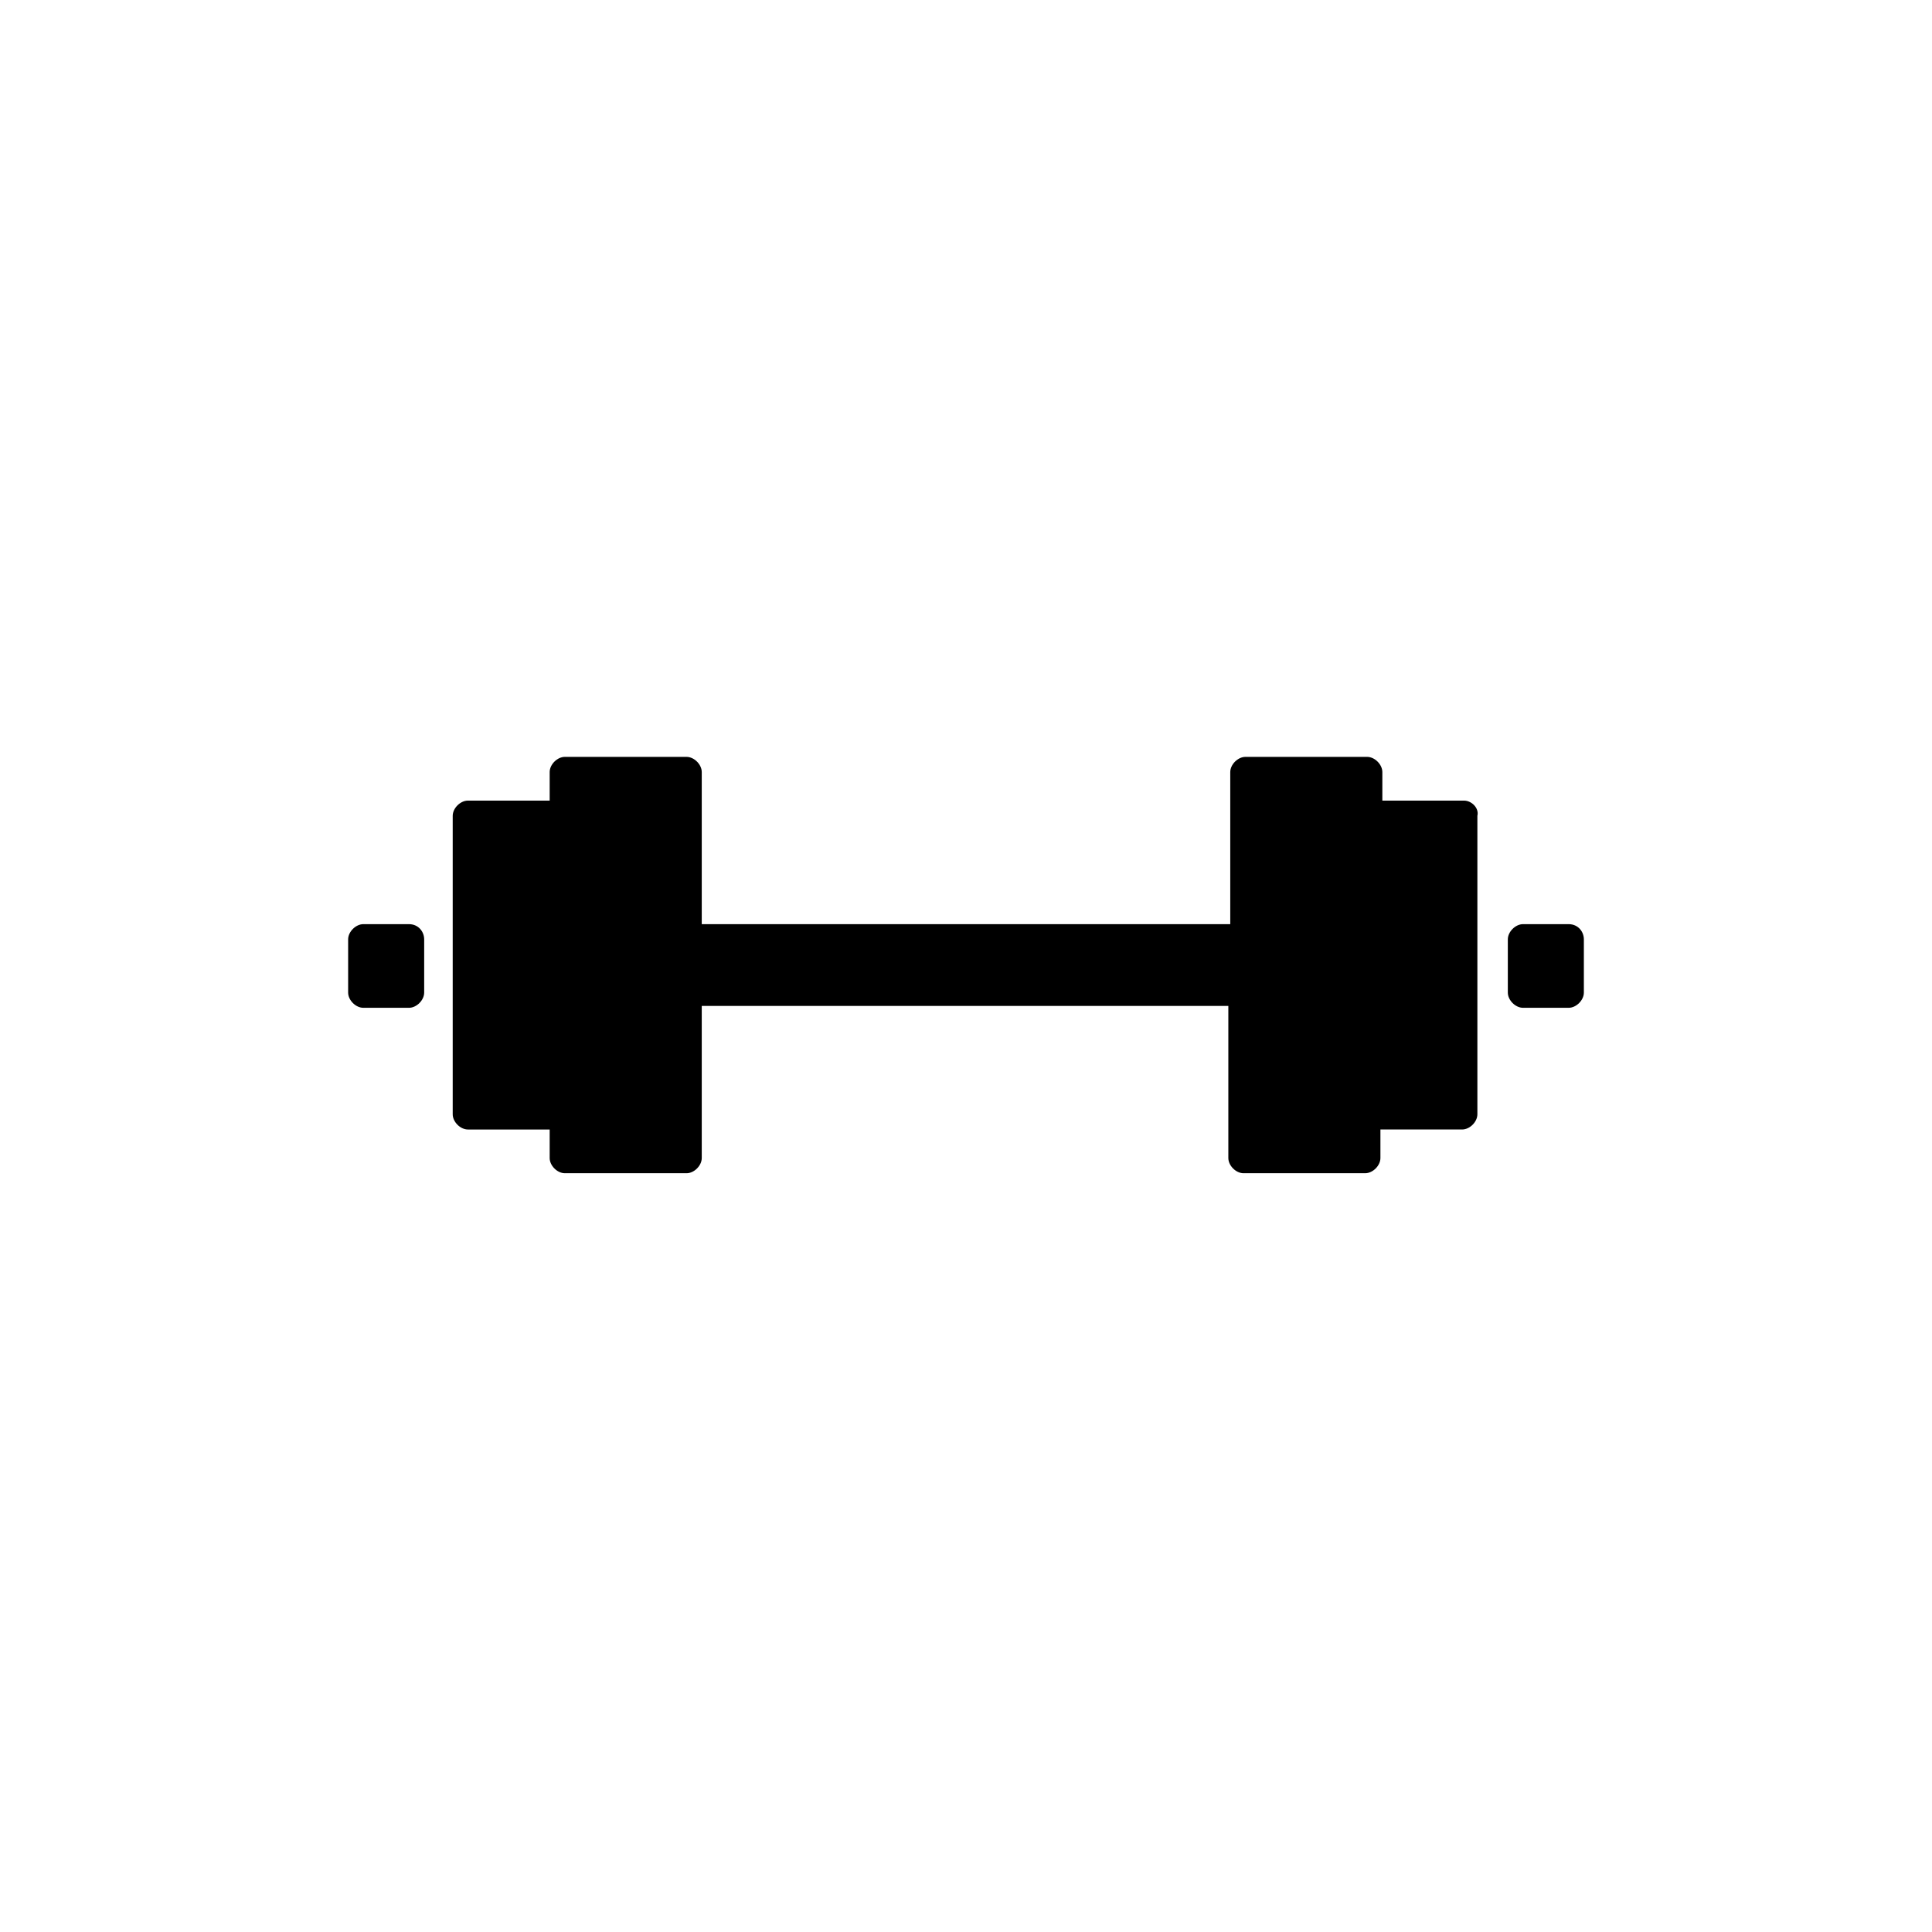 <?xml version="1.0" encoding="UTF-8"?>
<!-- Uploaded to: ICON Repo, www.svgrepo.com, Generator: ICON Repo Mixer Tools -->
<svg fill="#000000" width="800px" height="800px" version="1.1" viewBox="144 144 512 512" xmlns="http://www.w3.org/2000/svg">
 <g>
  <path d="m532 356.17h-21.664v-7.559c0-2.016-2.016-4.031-4.031-4.031h-32.242c-2.016 0-4.031 2.016-4.031 4.031v40.305h-140.06v-40.305c0-2.016-2.016-4.031-4.031-4.031h-32.242c-2.016 0-4.031 2.016-4.031 4.031v7.559h-21.664c-2.016 0-4.031 2.016-4.031 4.031v79.098c0 2.016 2.016 4.031 4.031 4.031h21.664v7.559c0 2.016 2.016 4.031 4.031 4.031h32.242c2.016 0 4.031-2.016 4.031-4.031v-40.305h139.55v40.305c0 2.016 2.016 4.031 4.031 4.031l32.242-0.004c2.016 0 4.031-2.016 4.031-4.031v-7.559h21.664c2.016 0 4.031-2.016 4.031-4.031v-79.094c0.504-2.016-1.512-4.031-3.527-4.031z"/>
  <path d="m252.38 388.91h-12.09c-2.016 0-4.031 2.016-4.031 4.031v14.105c0 2.016 2.016 4.031 4.031 4.031h12.09c2.016 0 4.031-2.016 4.031-4.031v-14.105c0-2.016-1.512-4.031-4.031-4.031z"/>
  <path d="m559.71 388.91h-12.09c-2.016 0-4.031 2.016-4.031 4.031v14.105c0 2.016 2.016 4.031 4.031 4.031h12.09c2.016 0 4.031-2.016 4.031-4.031v-14.105c0-2.016-1.512-4.031-4.031-4.031z"/>
 </g>
</svg>